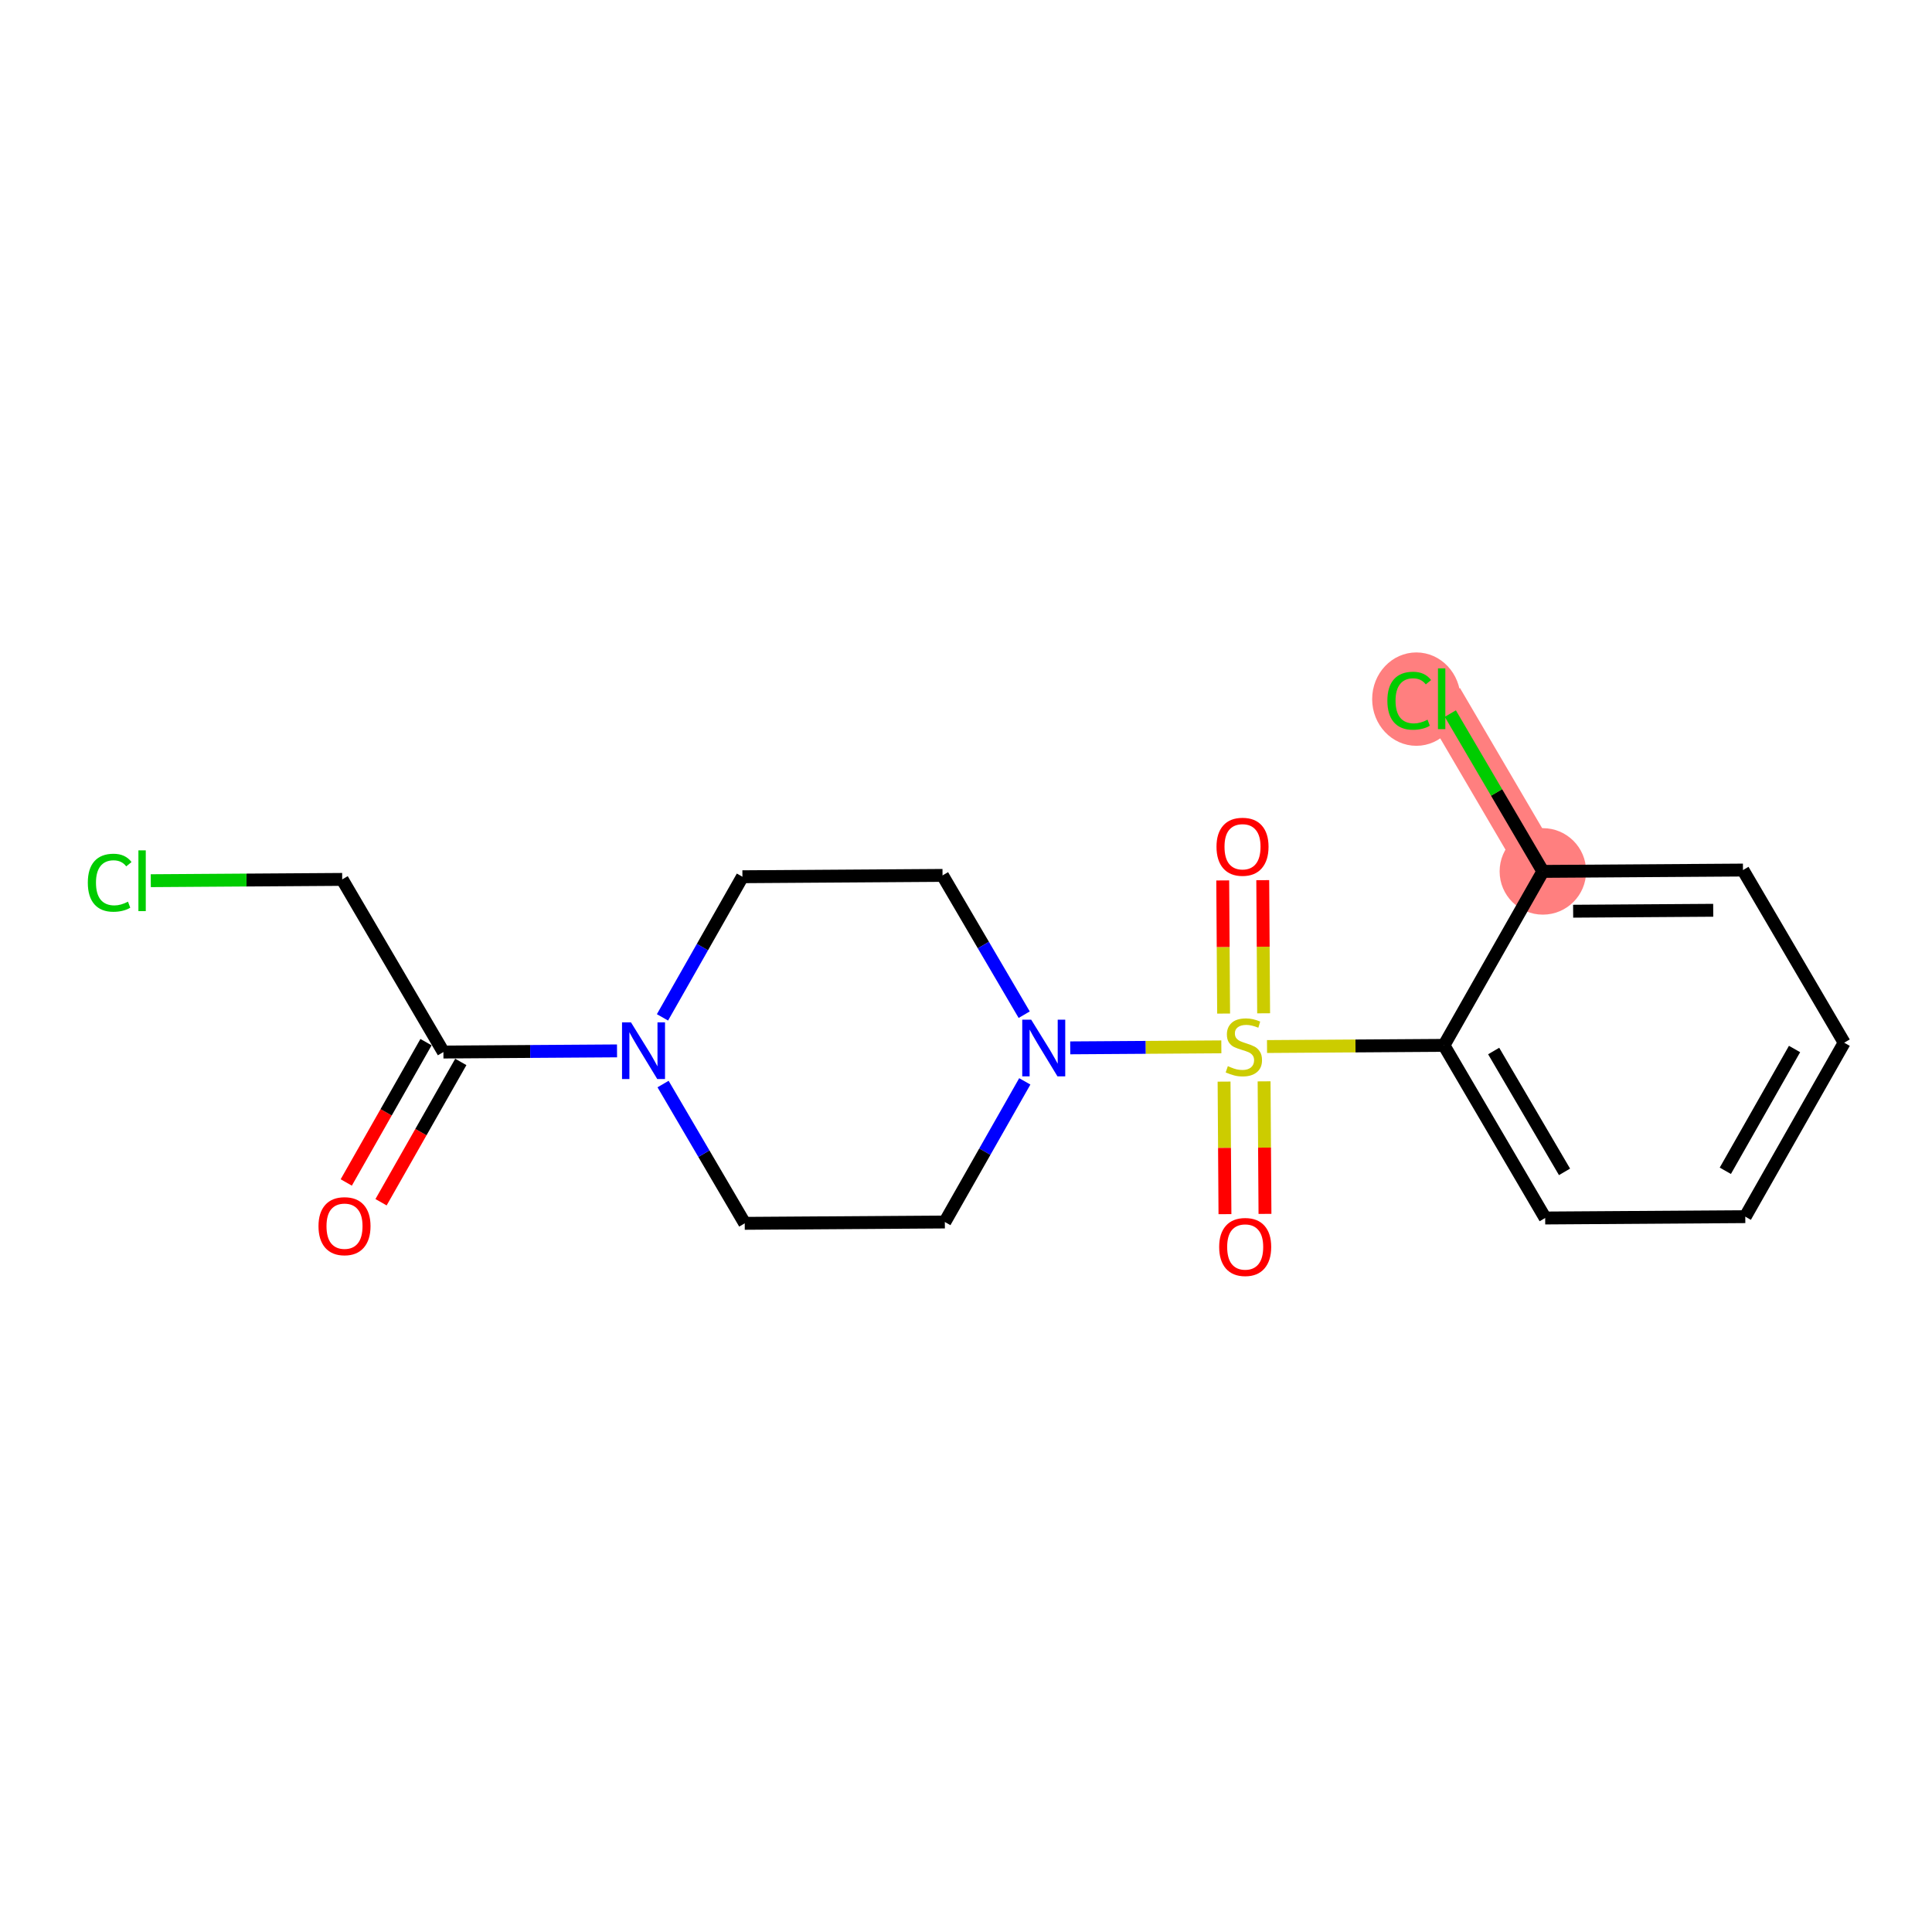 <?xml version='1.0' encoding='iso-8859-1'?>
<svg version='1.1' baseProfile='full'
              xmlns='http://www.w3.org/2000/svg'
                      xmlns:rdkit='http://www.rdkit.org/xml'
                      xmlns:xlink='http://www.w3.org/1999/xlink'
                  xml:space='preserve'
width='300px' height='300px' viewBox='0 0 300 300'>
<!-- END OF HEADER -->
<rect style='opacity:1.0;fill:#FFFFFF;stroke:none' width='300' height='300' x='0' y='0'> </rect>
<rect style='opacity:1.0;fill:#FFFFFF;stroke:none' width='300' height='300' x='0' y='0'> </rect>
<path d='M 239.575,135.31 L 223.858,108.504' style='fill:none;fill-rule:evenodd;stroke:#FF7F7F;stroke-width:6.6px;stroke-linecap:butt;stroke-linejoin:miter;stroke-opacity:1' />
<ellipse cx='239.575' cy='135.31' rx='6.215' ry='6.215'  style='fill:#FF7F7F;fill-rule:evenodd;stroke:#FF7F7F;stroke-width:1.0px;stroke-linecap:butt;stroke-linejoin:miter;stroke-opacity:1' />
<ellipse cx='219.931' cy='108.559' rx='6.363' ry='6.75'  style='fill:#FF7F7F;fill-rule:evenodd;stroke:#FF7F7F;stroke-width:1.0px;stroke-linecap:butt;stroke-linejoin:miter;stroke-opacity:1' />
<path class='bond-0 atom-0 atom-1' d='M 59.168,186.683 L 65.361,175.79' style='fill:none;fill-rule:evenodd;stroke:#FF0000;stroke-width:2.0px;stroke-linecap:butt;stroke-linejoin:miter;stroke-opacity:1' />
<path class='bond-0 atom-0 atom-1' d='M 65.361,175.79 L 71.554,164.896' style='fill:none;fill-rule:evenodd;stroke:#000000;stroke-width:2.0px;stroke-linecap:butt;stroke-linejoin:miter;stroke-opacity:1' />
<path class='bond-0 atom-0 atom-1' d='M 53.766,183.612 L 59.959,172.718' style='fill:none;fill-rule:evenodd;stroke:#FF0000;stroke-width:2.0px;stroke-linecap:butt;stroke-linejoin:miter;stroke-opacity:1' />
<path class='bond-0 atom-0 atom-1' d='M 59.959,172.718 L 66.151,161.825' style='fill:none;fill-rule:evenodd;stroke:#000000;stroke-width:2.0px;stroke-linecap:butt;stroke-linejoin:miter;stroke-opacity:1' />
<path class='bond-1 atom-1 atom-2' d='M 68.853,163.361 L 53.136,136.554' style='fill:none;fill-rule:evenodd;stroke:#000000;stroke-width:2.0px;stroke-linecap:butt;stroke-linejoin:miter;stroke-opacity:1' />
<path class='bond-3 atom-1 atom-4' d='M 68.853,163.361 L 82.332,163.271' style='fill:none;fill-rule:evenodd;stroke:#000000;stroke-width:2.0px;stroke-linecap:butt;stroke-linejoin:miter;stroke-opacity:1' />
<path class='bond-3 atom-1 atom-4' d='M 82.332,163.271 L 95.811,163.181' style='fill:none;fill-rule:evenodd;stroke:#0000FF;stroke-width:2.0px;stroke-linecap:butt;stroke-linejoin:miter;stroke-opacity:1' />
<path class='bond-2 atom-2 atom-3' d='M 53.136,136.554 L 38.274,136.653' style='fill:none;fill-rule:evenodd;stroke:#000000;stroke-width:2.0px;stroke-linecap:butt;stroke-linejoin:miter;stroke-opacity:1' />
<path class='bond-2 atom-2 atom-3' d='M 38.274,136.653 L 23.412,136.753' style='fill:none;fill-rule:evenodd;stroke:#00CC00;stroke-width:2.0px;stroke-linecap:butt;stroke-linejoin:miter;stroke-opacity:1' />
<path class='bond-4 atom-4 atom-5' d='M 102.869,157.976 L 109.076,147.058' style='fill:none;fill-rule:evenodd;stroke:#0000FF;stroke-width:2.0px;stroke-linecap:butt;stroke-linejoin:miter;stroke-opacity:1' />
<path class='bond-4 atom-4 atom-5' d='M 109.076,147.058 L 115.283,136.139' style='fill:none;fill-rule:evenodd;stroke:#000000;stroke-width:2.0px;stroke-linecap:butt;stroke-linejoin:miter;stroke-opacity:1' />
<path class='bond-19 atom-19 atom-4' d='M 115.642,189.959 L 109.301,179.145' style='fill:none;fill-rule:evenodd;stroke:#000000;stroke-width:2.0px;stroke-linecap:butt;stroke-linejoin:miter;stroke-opacity:1' />
<path class='bond-19 atom-19 atom-4' d='M 109.301,179.145 L 102.961,168.33' style='fill:none;fill-rule:evenodd;stroke:#0000FF;stroke-width:2.0px;stroke-linecap:butt;stroke-linejoin:miter;stroke-opacity:1' />
<path class='bond-5 atom-5 atom-6' d='M 115.283,136.139 L 146.356,135.932' style='fill:none;fill-rule:evenodd;stroke:#000000;stroke-width:2.0px;stroke-linecap:butt;stroke-linejoin:miter;stroke-opacity:1' />
<path class='bond-6 atom-6 atom-7' d='M 146.356,135.932 L 152.696,146.747' style='fill:none;fill-rule:evenodd;stroke:#000000;stroke-width:2.0px;stroke-linecap:butt;stroke-linejoin:miter;stroke-opacity:1' />
<path class='bond-6 atom-6 atom-7' d='M 152.696,146.747 L 159.037,157.561' style='fill:none;fill-rule:evenodd;stroke:#0000FF;stroke-width:2.0px;stroke-linecap:butt;stroke-linejoin:miter;stroke-opacity:1' />
<path class='bond-7 atom-7 atom-8' d='M 166.186,162.711 L 177.917,162.633' style='fill:none;fill-rule:evenodd;stroke:#0000FF;stroke-width:2.0px;stroke-linecap:butt;stroke-linejoin:miter;stroke-opacity:1' />
<path class='bond-7 atom-7 atom-8' d='M 177.917,162.633 L 189.649,162.554' style='fill:none;fill-rule:evenodd;stroke:#CCCC00;stroke-width:2.0px;stroke-linecap:butt;stroke-linejoin:miter;stroke-opacity:1' />
<path class='bond-17 atom-7 atom-18' d='M 159.129,167.915 L 152.922,178.834' style='fill:none;fill-rule:evenodd;stroke:#0000FF;stroke-width:2.0px;stroke-linecap:butt;stroke-linejoin:miter;stroke-opacity:1' />
<path class='bond-17 atom-7 atom-18' d='M 152.922,178.834 L 146.715,189.752' style='fill:none;fill-rule:evenodd;stroke:#000000;stroke-width:2.0px;stroke-linecap:butt;stroke-linejoin:miter;stroke-opacity:1' />
<path class='bond-8 atom-8 atom-9' d='M 196.217,157.346 L 196.148,147.009' style='fill:none;fill-rule:evenodd;stroke:#CCCC00;stroke-width:2.0px;stroke-linecap:butt;stroke-linejoin:miter;stroke-opacity:1' />
<path class='bond-8 atom-8 atom-9' d='M 196.148,147.009 L 196.079,136.671' style='fill:none;fill-rule:evenodd;stroke:#FF0000;stroke-width:2.0px;stroke-linecap:butt;stroke-linejoin:miter;stroke-opacity:1' />
<path class='bond-8 atom-8 atom-9' d='M 190.003,157.387 L 189.934,147.05' style='fill:none;fill-rule:evenodd;stroke:#CCCC00;stroke-width:2.0px;stroke-linecap:butt;stroke-linejoin:miter;stroke-opacity:1' />
<path class='bond-8 atom-8 atom-9' d='M 189.934,147.05 L 189.865,136.713' style='fill:none;fill-rule:evenodd;stroke:#FF0000;stroke-width:2.0px;stroke-linecap:butt;stroke-linejoin:miter;stroke-opacity:1' />
<path class='bond-9 atom-8 atom-10' d='M 190.073,167.952 L 190.142,178.243' style='fill:none;fill-rule:evenodd;stroke:#CCCC00;stroke-width:2.0px;stroke-linecap:butt;stroke-linejoin:miter;stroke-opacity:1' />
<path class='bond-9 atom-8 atom-10' d='M 190.142,178.243 L 190.211,188.533' style='fill:none;fill-rule:evenodd;stroke:#FF0000;stroke-width:2.0px;stroke-linecap:butt;stroke-linejoin:miter;stroke-opacity:1' />
<path class='bond-9 atom-8 atom-10' d='M 196.288,167.911 L 196.357,178.201' style='fill:none;fill-rule:evenodd;stroke:#CCCC00;stroke-width:2.0px;stroke-linecap:butt;stroke-linejoin:miter;stroke-opacity:1' />
<path class='bond-9 atom-8 atom-10' d='M 196.357,178.201 L 196.425,188.492' style='fill:none;fill-rule:evenodd;stroke:#FF0000;stroke-width:2.0px;stroke-linecap:butt;stroke-linejoin:miter;stroke-opacity:1' />
<path class='bond-10 atom-8 atom-11' d='M 196.743,162.507 L 210.48,162.415' style='fill:none;fill-rule:evenodd;stroke:#CCCC00;stroke-width:2.0px;stroke-linecap:butt;stroke-linejoin:miter;stroke-opacity:1' />
<path class='bond-10 atom-8 atom-11' d='M 210.48,162.415 L 224.218,162.324' style='fill:none;fill-rule:evenodd;stroke:#000000;stroke-width:2.0px;stroke-linecap:butt;stroke-linejoin:miter;stroke-opacity:1' />
<path class='bond-11 atom-11 atom-12' d='M 224.218,162.324 L 239.934,189.13' style='fill:none;fill-rule:evenodd;stroke:#000000;stroke-width:2.0px;stroke-linecap:butt;stroke-linejoin:miter;stroke-opacity:1' />
<path class='bond-11 atom-11 atom-12' d='M 231.936,163.201 L 242.938,181.966' style='fill:none;fill-rule:evenodd;stroke:#000000;stroke-width:2.0px;stroke-linecap:butt;stroke-linejoin:miter;stroke-opacity:1' />
<path class='bond-20 atom-16 atom-11' d='M 239.575,135.31 L 224.218,162.324' style='fill:none;fill-rule:evenodd;stroke:#000000;stroke-width:2.0px;stroke-linecap:butt;stroke-linejoin:miter;stroke-opacity:1' />
<path class='bond-12 atom-12 atom-13' d='M 239.934,189.13 L 271.007,188.922' style='fill:none;fill-rule:evenodd;stroke:#000000;stroke-width:2.0px;stroke-linecap:butt;stroke-linejoin:miter;stroke-opacity:1' />
<path class='bond-13 atom-13 atom-14' d='M 271.007,188.922 L 286.364,161.909' style='fill:none;fill-rule:evenodd;stroke:#000000;stroke-width:2.0px;stroke-linecap:butt;stroke-linejoin:miter;stroke-opacity:1' />
<path class='bond-13 atom-13 atom-14' d='M 267.908,181.799 L 278.657,162.889' style='fill:none;fill-rule:evenodd;stroke:#000000;stroke-width:2.0px;stroke-linecap:butt;stroke-linejoin:miter;stroke-opacity:1' />
<path class='bond-14 atom-14 atom-15' d='M 286.364,161.909 L 270.648,135.102' style='fill:none;fill-rule:evenodd;stroke:#000000;stroke-width:2.0px;stroke-linecap:butt;stroke-linejoin:miter;stroke-opacity:1' />
<path class='bond-15 atom-15 atom-16' d='M 270.648,135.102 L 239.575,135.31' style='fill:none;fill-rule:evenodd;stroke:#000000;stroke-width:2.0px;stroke-linecap:butt;stroke-linejoin:miter;stroke-opacity:1' />
<path class='bond-15 atom-15 atom-16' d='M 266.028,141.348 L 244.277,141.493' style='fill:none;fill-rule:evenodd;stroke:#000000;stroke-width:2.0px;stroke-linecap:butt;stroke-linejoin:miter;stroke-opacity:1' />
<path class='bond-16 atom-16 atom-17' d='M 239.575,135.31 L 232.391,123.057' style='fill:none;fill-rule:evenodd;stroke:#000000;stroke-width:2.0px;stroke-linecap:butt;stroke-linejoin:miter;stroke-opacity:1' />
<path class='bond-16 atom-16 atom-17' d='M 232.391,123.057 L 225.207,110.804' style='fill:none;fill-rule:evenodd;stroke:#00CC00;stroke-width:2.0px;stroke-linecap:butt;stroke-linejoin:miter;stroke-opacity:1' />
<path class='bond-18 atom-18 atom-19' d='M 146.715,189.752 L 115.642,189.959' style='fill:none;fill-rule:evenodd;stroke:#000000;stroke-width:2.0px;stroke-linecap:butt;stroke-linejoin:miter;stroke-opacity:1' />
<path  class='atom-0' d='M 49.456 190.399
Q 49.456 188.286, 50.5 187.105
Q 51.544 185.925, 53.496 185.925
Q 55.447 185.925, 56.491 187.105
Q 57.535 188.286, 57.535 190.399
Q 57.535 192.537, 56.479 193.755
Q 55.422 194.961, 53.496 194.961
Q 51.557 194.961, 50.5 193.755
Q 49.456 192.549, 49.456 190.399
M 53.496 193.966
Q 54.838 193.966, 55.559 193.071
Q 56.292 192.164, 56.292 190.399
Q 56.292 188.671, 55.559 187.801
Q 54.838 186.919, 53.496 186.919
Q 52.153 186.919, 51.42 187.789
Q 50.699 188.659, 50.699 190.399
Q 50.699 192.177, 51.42 193.071
Q 52.153 193.966, 53.496 193.966
' fill='#FF0000'/>
<path  class='atom-3' d='M 13.636 137.066
Q 13.636 134.879, 14.656 133.735
Q 15.687 132.579, 17.639 132.579
Q 19.453 132.579, 20.423 133.859
L 19.602 134.531
Q 18.894 133.598, 17.639 133.598
Q 16.309 133.598, 15.6 134.493
Q 14.904 135.376, 14.904 137.066
Q 14.904 138.806, 15.625 139.701
Q 16.358 140.596, 17.775 140.596
Q 18.745 140.596, 19.876 140.012
L 20.224 140.944
Q 19.764 141.242, 19.068 141.417
Q 18.372 141.591, 17.601 141.591
Q 15.687 141.591, 14.656 140.422
Q 13.636 139.254, 13.636 137.066
' fill='#00CC00'/>
<path  class='atom-3' d='M 21.492 132.045
L 22.635 132.045
L 22.635 141.479
L 21.492 141.479
L 21.492 132.045
' fill='#00CC00'/>
<path  class='atom-4' d='M 97.98 158.753
L 100.864 163.414
Q 101.15 163.874, 101.61 164.707
Q 102.07 165.54, 102.095 165.589
L 102.095 158.753
L 103.263 158.753
L 103.263 167.553
L 102.057 167.553
L 98.962 162.457
Q 98.602 161.861, 98.217 161.177
Q 97.844 160.493, 97.732 160.282
L 97.732 167.553
L 96.588 167.553
L 96.588 158.753
L 97.98 158.753
' fill='#0000FF'/>
<path  class='atom-7' d='M 160.126 158.338
L 163.01 162.999
Q 163.296 163.459, 163.756 164.292
Q 164.216 165.125, 164.241 165.175
L 164.241 158.338
L 165.409 158.338
L 165.409 167.138
L 164.203 167.138
L 161.108 162.042
Q 160.748 161.446, 160.363 160.762
Q 159.99 160.078, 159.878 159.867
L 159.878 167.138
L 158.734 167.138
L 158.734 158.338
L 160.126 158.338
' fill='#0000FF'/>
<path  class='atom-8' d='M 190.659 165.551
Q 190.758 165.589, 191.168 165.763
Q 191.579 165.937, 192.026 166.049
Q 192.486 166.148, 192.933 166.148
Q 193.766 166.148, 194.251 165.75
Q 194.736 165.34, 194.736 164.632
Q 194.736 164.147, 194.487 163.848
Q 194.251 163.55, 193.878 163.389
Q 193.505 163.227, 192.884 163.041
Q 192.101 162.804, 191.628 162.581
Q 191.168 162.357, 190.833 161.885
Q 190.51 161.412, 190.51 160.617
Q 190.51 159.511, 191.255 158.827
Q 192.014 158.143, 193.505 158.143
Q 194.524 158.143, 195.68 158.628
L 195.394 159.585
Q 194.338 159.15, 193.542 159.15
Q 192.685 159.15, 192.212 159.511
Q 191.74 159.859, 191.753 160.468
Q 191.753 160.94, 191.989 161.226
Q 192.237 161.512, 192.585 161.673
Q 192.946 161.835, 193.542 162.021
Q 194.338 162.27, 194.81 162.519
Q 195.283 162.767, 195.618 163.277
Q 195.966 163.774, 195.966 164.632
Q 195.966 165.85, 195.146 166.508
Q 194.338 167.155, 192.983 167.155
Q 192.2 167.155, 191.603 166.981
Q 191.019 166.819, 190.323 166.533
L 190.659 165.551
' fill='#CCCC00'/>
<path  class='atom-9' d='M 188.898 131.483
Q 188.898 129.37, 189.942 128.189
Q 190.986 127.008, 192.937 127.008
Q 194.889 127.008, 195.933 128.189
Q 196.977 129.37, 196.977 131.483
Q 196.977 133.621, 195.92 134.839
Q 194.864 136.044, 192.937 136.044
Q 190.998 136.044, 189.942 134.839
Q 188.898 133.633, 188.898 131.483
M 192.937 135.05
Q 194.28 135.05, 195.001 134.155
Q 195.734 133.248, 195.734 131.483
Q 195.734 129.755, 195.001 128.885
Q 194.28 128.003, 192.937 128.003
Q 191.595 128.003, 190.862 128.873
Q 190.141 129.743, 190.141 131.483
Q 190.141 133.26, 190.862 134.155
Q 191.595 135.05, 192.937 135.05
' fill='#FF0000'/>
<path  class='atom-10' d='M 189.312 193.629
Q 189.312 191.516, 190.357 190.335
Q 191.401 189.154, 193.352 189.154
Q 195.303 189.154, 196.348 190.335
Q 197.392 191.516, 197.392 193.629
Q 197.392 195.767, 196.335 196.985
Q 195.279 198.19, 193.352 198.19
Q 191.413 198.19, 190.357 196.985
Q 189.312 195.779, 189.312 193.629
M 193.352 197.196
Q 194.694 197.196, 195.415 196.301
Q 196.149 195.394, 196.149 193.629
Q 196.149 191.901, 195.415 191.031
Q 194.694 190.149, 193.352 190.149
Q 192.01 190.149, 191.276 191.019
Q 190.555 191.889, 190.555 193.629
Q 190.555 195.406, 191.276 196.301
Q 192.01 197.196, 193.352 197.196
' fill='#FF0000'/>
<path  class='atom-17' d='M 215.431 108.808
Q 215.431 106.62, 216.45 105.477
Q 217.482 104.321, 219.434 104.321
Q 221.248 104.321, 222.218 105.601
L 221.397 106.272
Q 220.689 105.34, 219.434 105.34
Q 218.104 105.34, 217.395 106.235
Q 216.699 107.118, 216.699 108.808
Q 216.699 110.548, 217.42 111.443
Q 218.153 112.338, 219.57 112.338
Q 220.54 112.338, 221.671 111.754
L 222.019 112.686
Q 221.559 112.984, 220.863 113.158
Q 220.167 113.332, 219.396 113.332
Q 217.482 113.332, 216.45 112.164
Q 215.431 110.996, 215.431 108.808
' fill='#00CC00'/>
<path  class='atom-17' d='M 223.287 103.787
L 224.43 103.787
L 224.43 113.221
L 223.287 113.221
L 223.287 103.787
' fill='#00CC00'/>
</svg>
